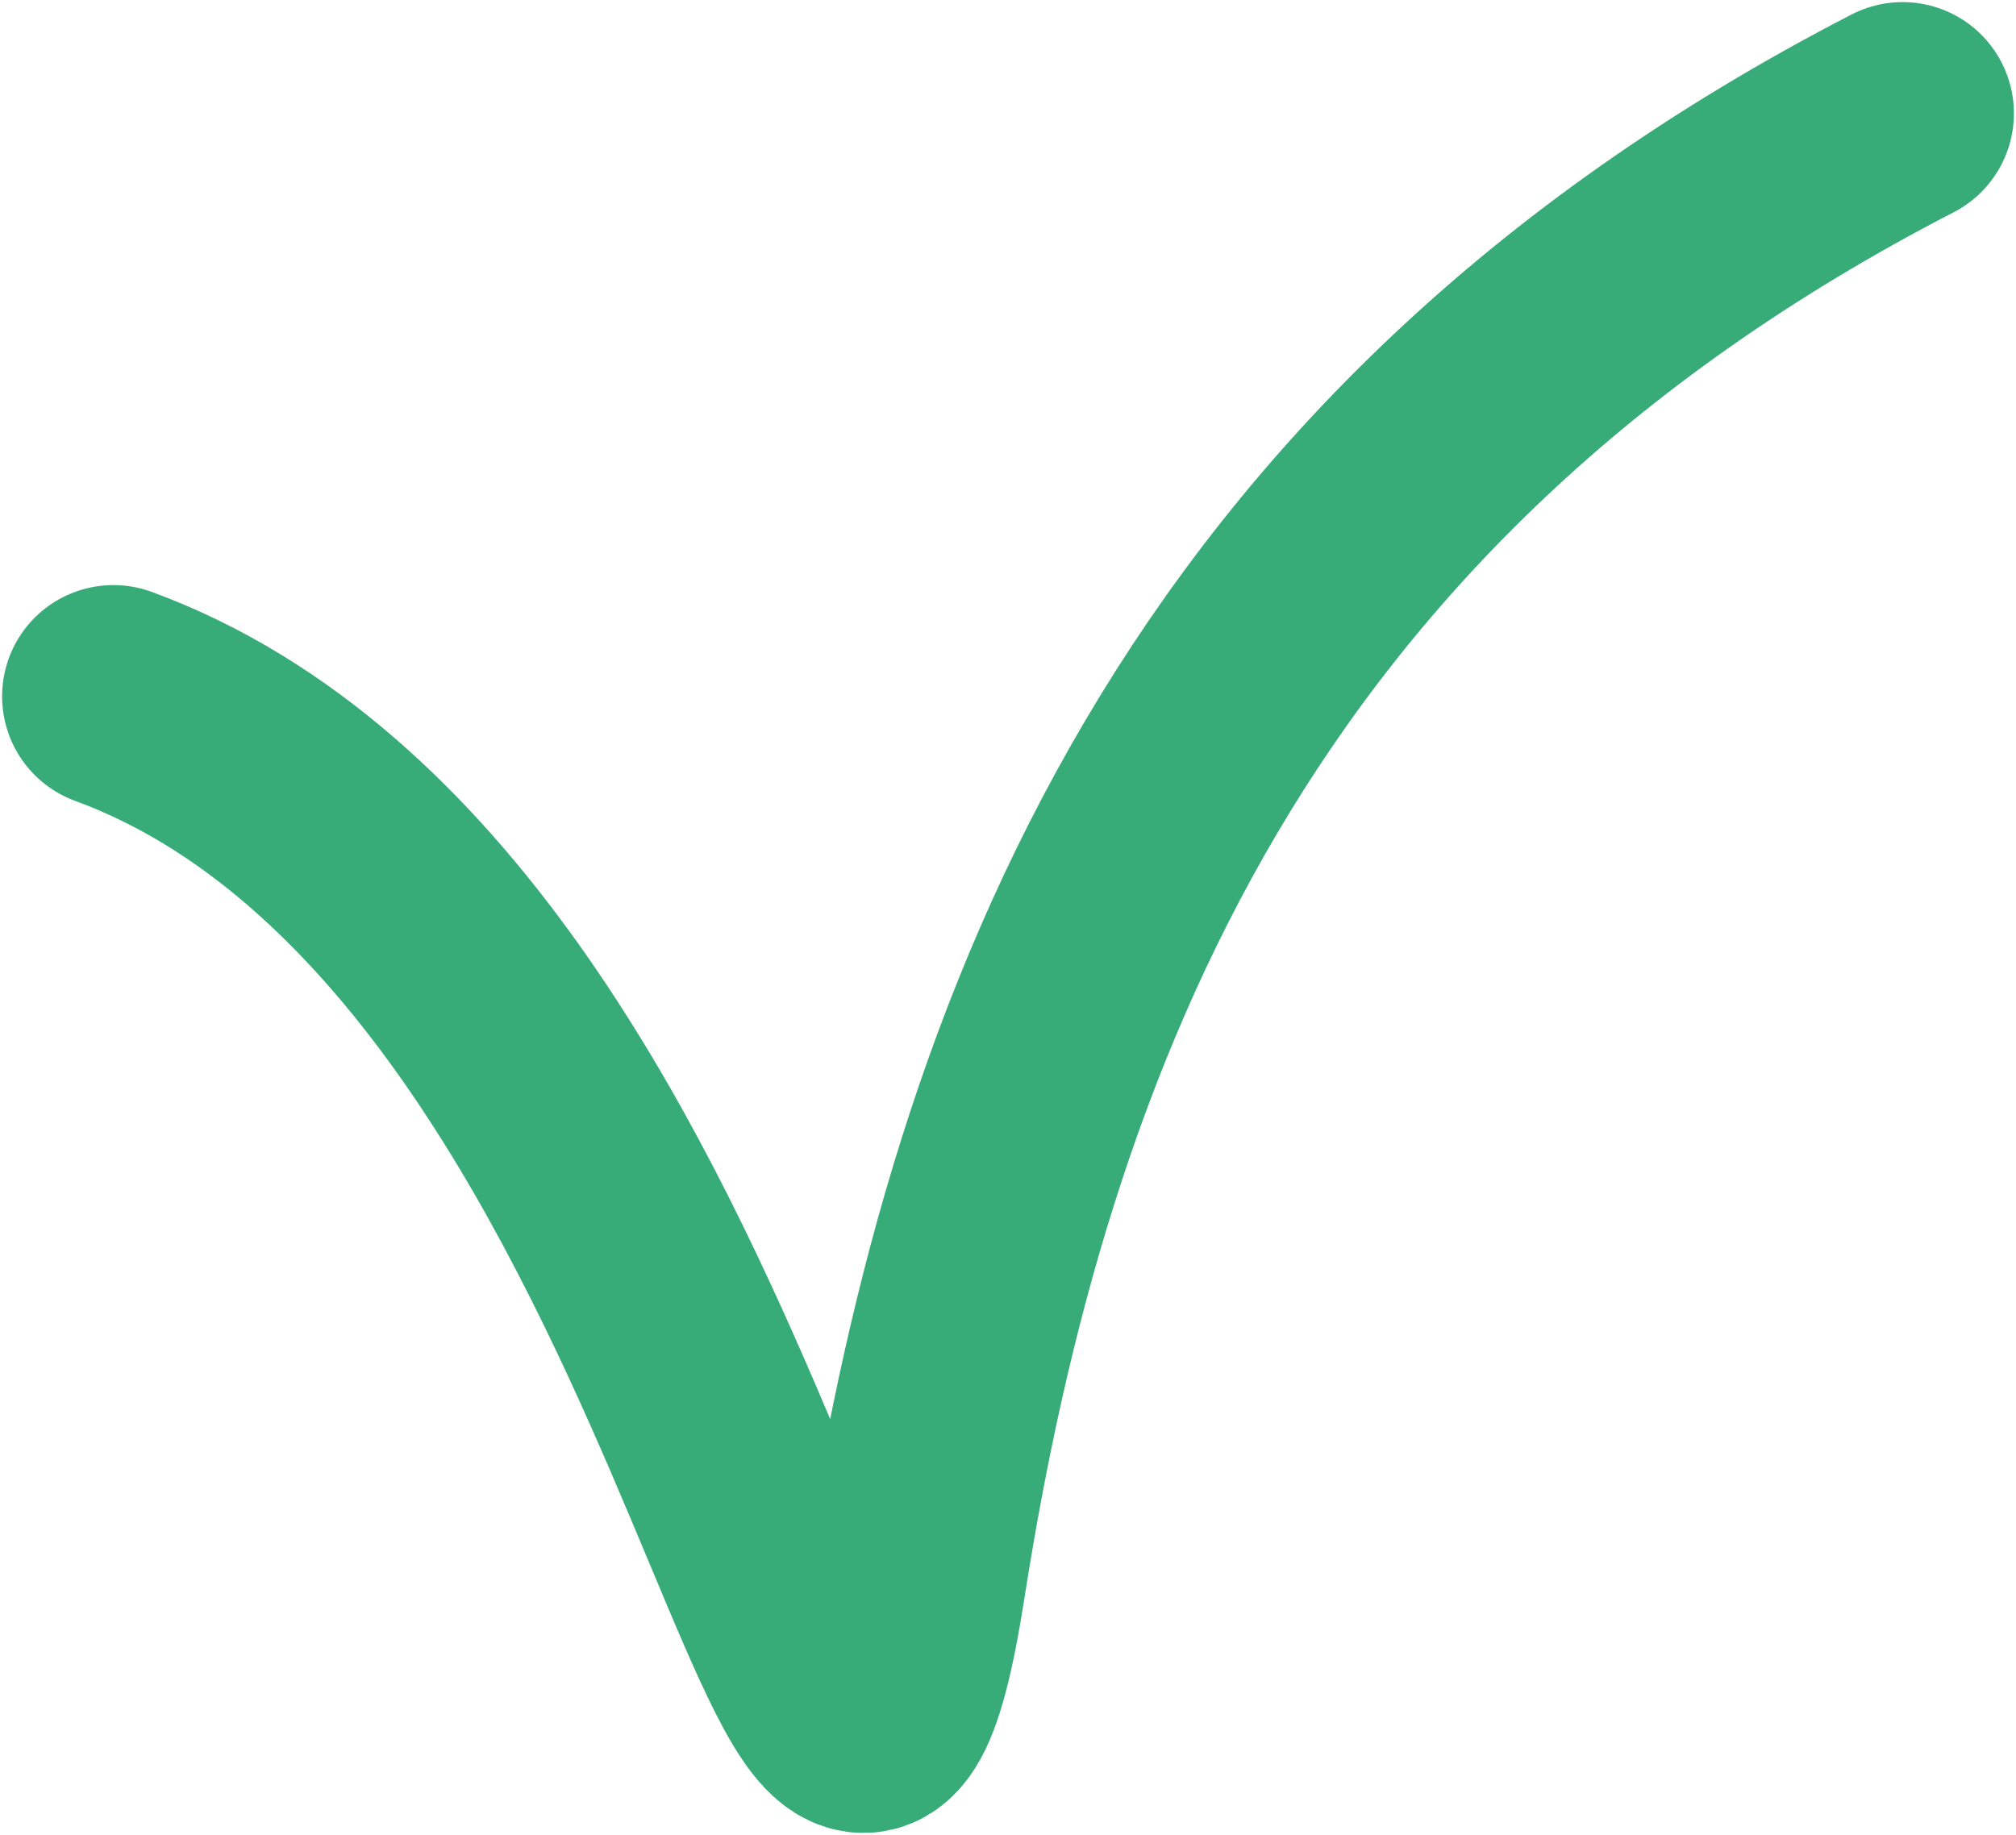 <?xml version="1.0" encoding="UTF-8"?> <svg xmlns="http://www.w3.org/2000/svg" width="480" height="437" viewBox="0 0 480 437" fill="none"><path d="M27 165.833C173.806 219.768 197.4 506.423 217.717 376.58C238.034 246.736 288.498 111.898 453 27" stroke="#37AC78" stroke-width="53" stroke-linecap="round"></path></svg> 